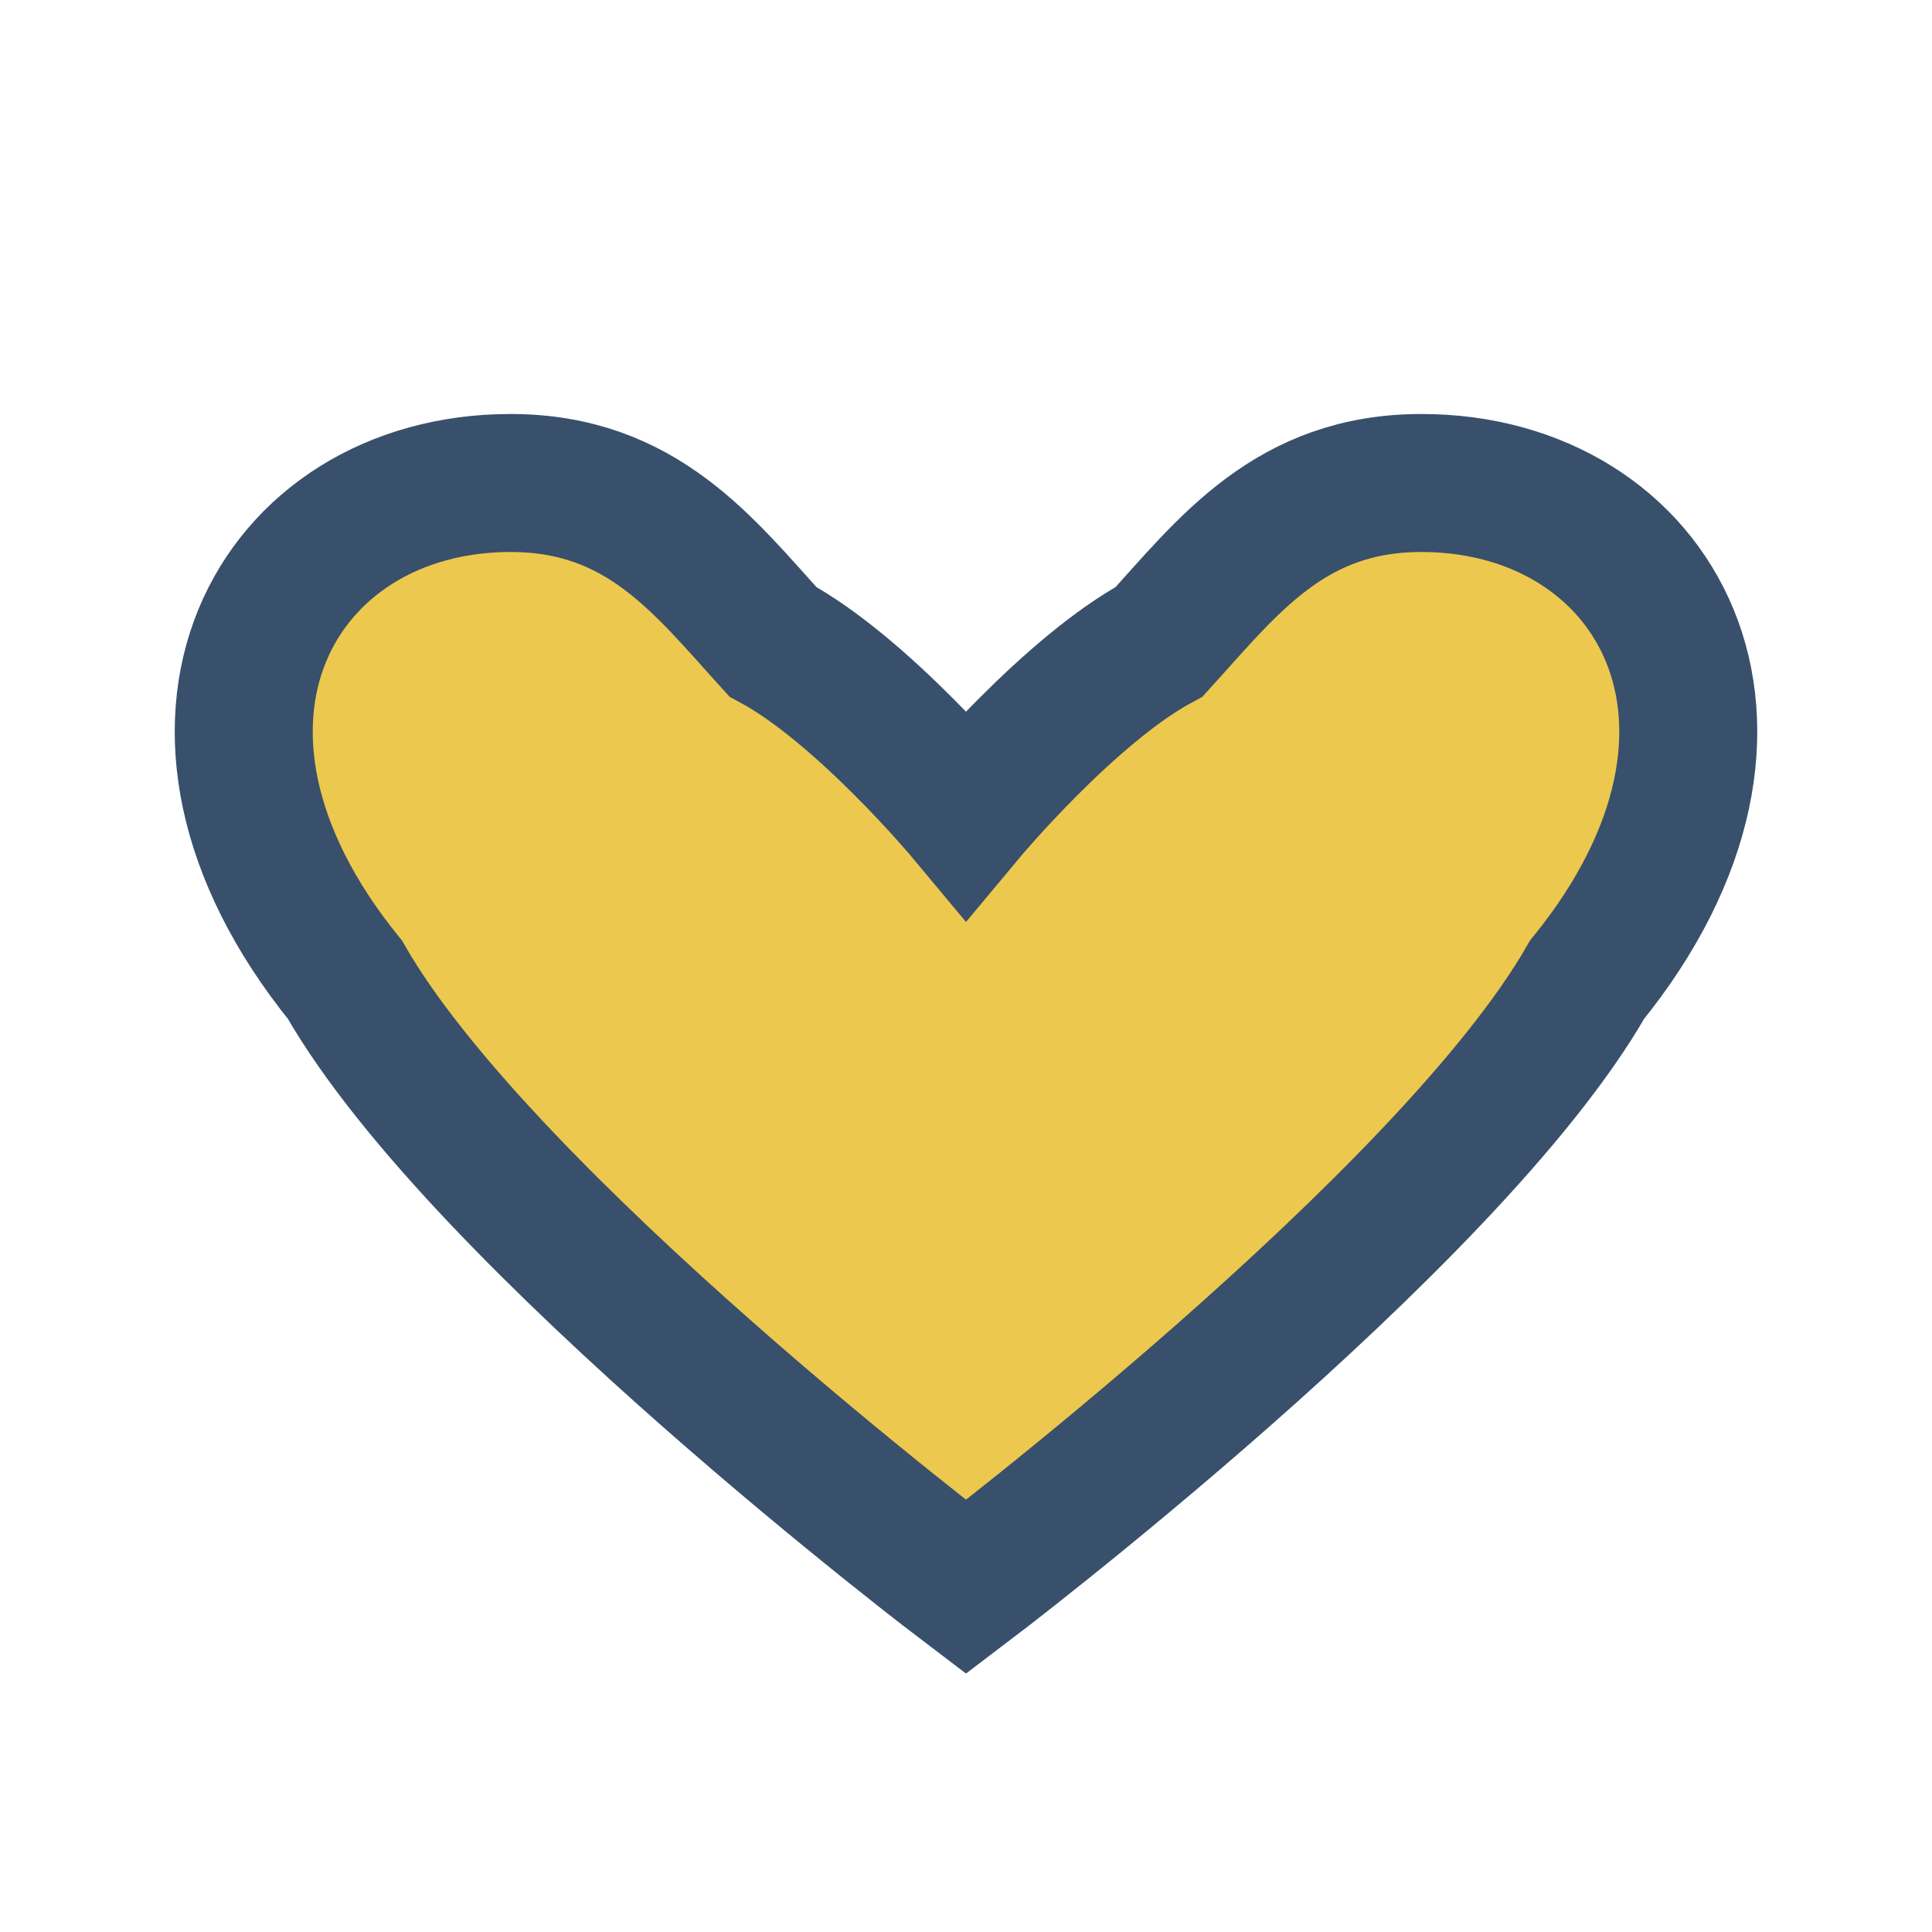 <?xml version="1.0" encoding="UTF-8"?>
<svg xmlns="http://www.w3.org/2000/svg" viewBox="0 0 28 28" width="28" height="28"><path d="M14 23s-7-5.3-9-8.8C2 10.5 4 7 7.4 7c1.9 0 2.8 1.2 3.8 2.3C12.5 10 14 11.8 14 11.8S15.5 10 16.8 9.3C17.8 8.2 18.7 7 20.6 7 24 7 26 10.5 23 14.2c-2 3.5-9 8.8-9 8.8z" fill="#EDC84E" stroke="#38506B" stroke-width="2"/></svg>
